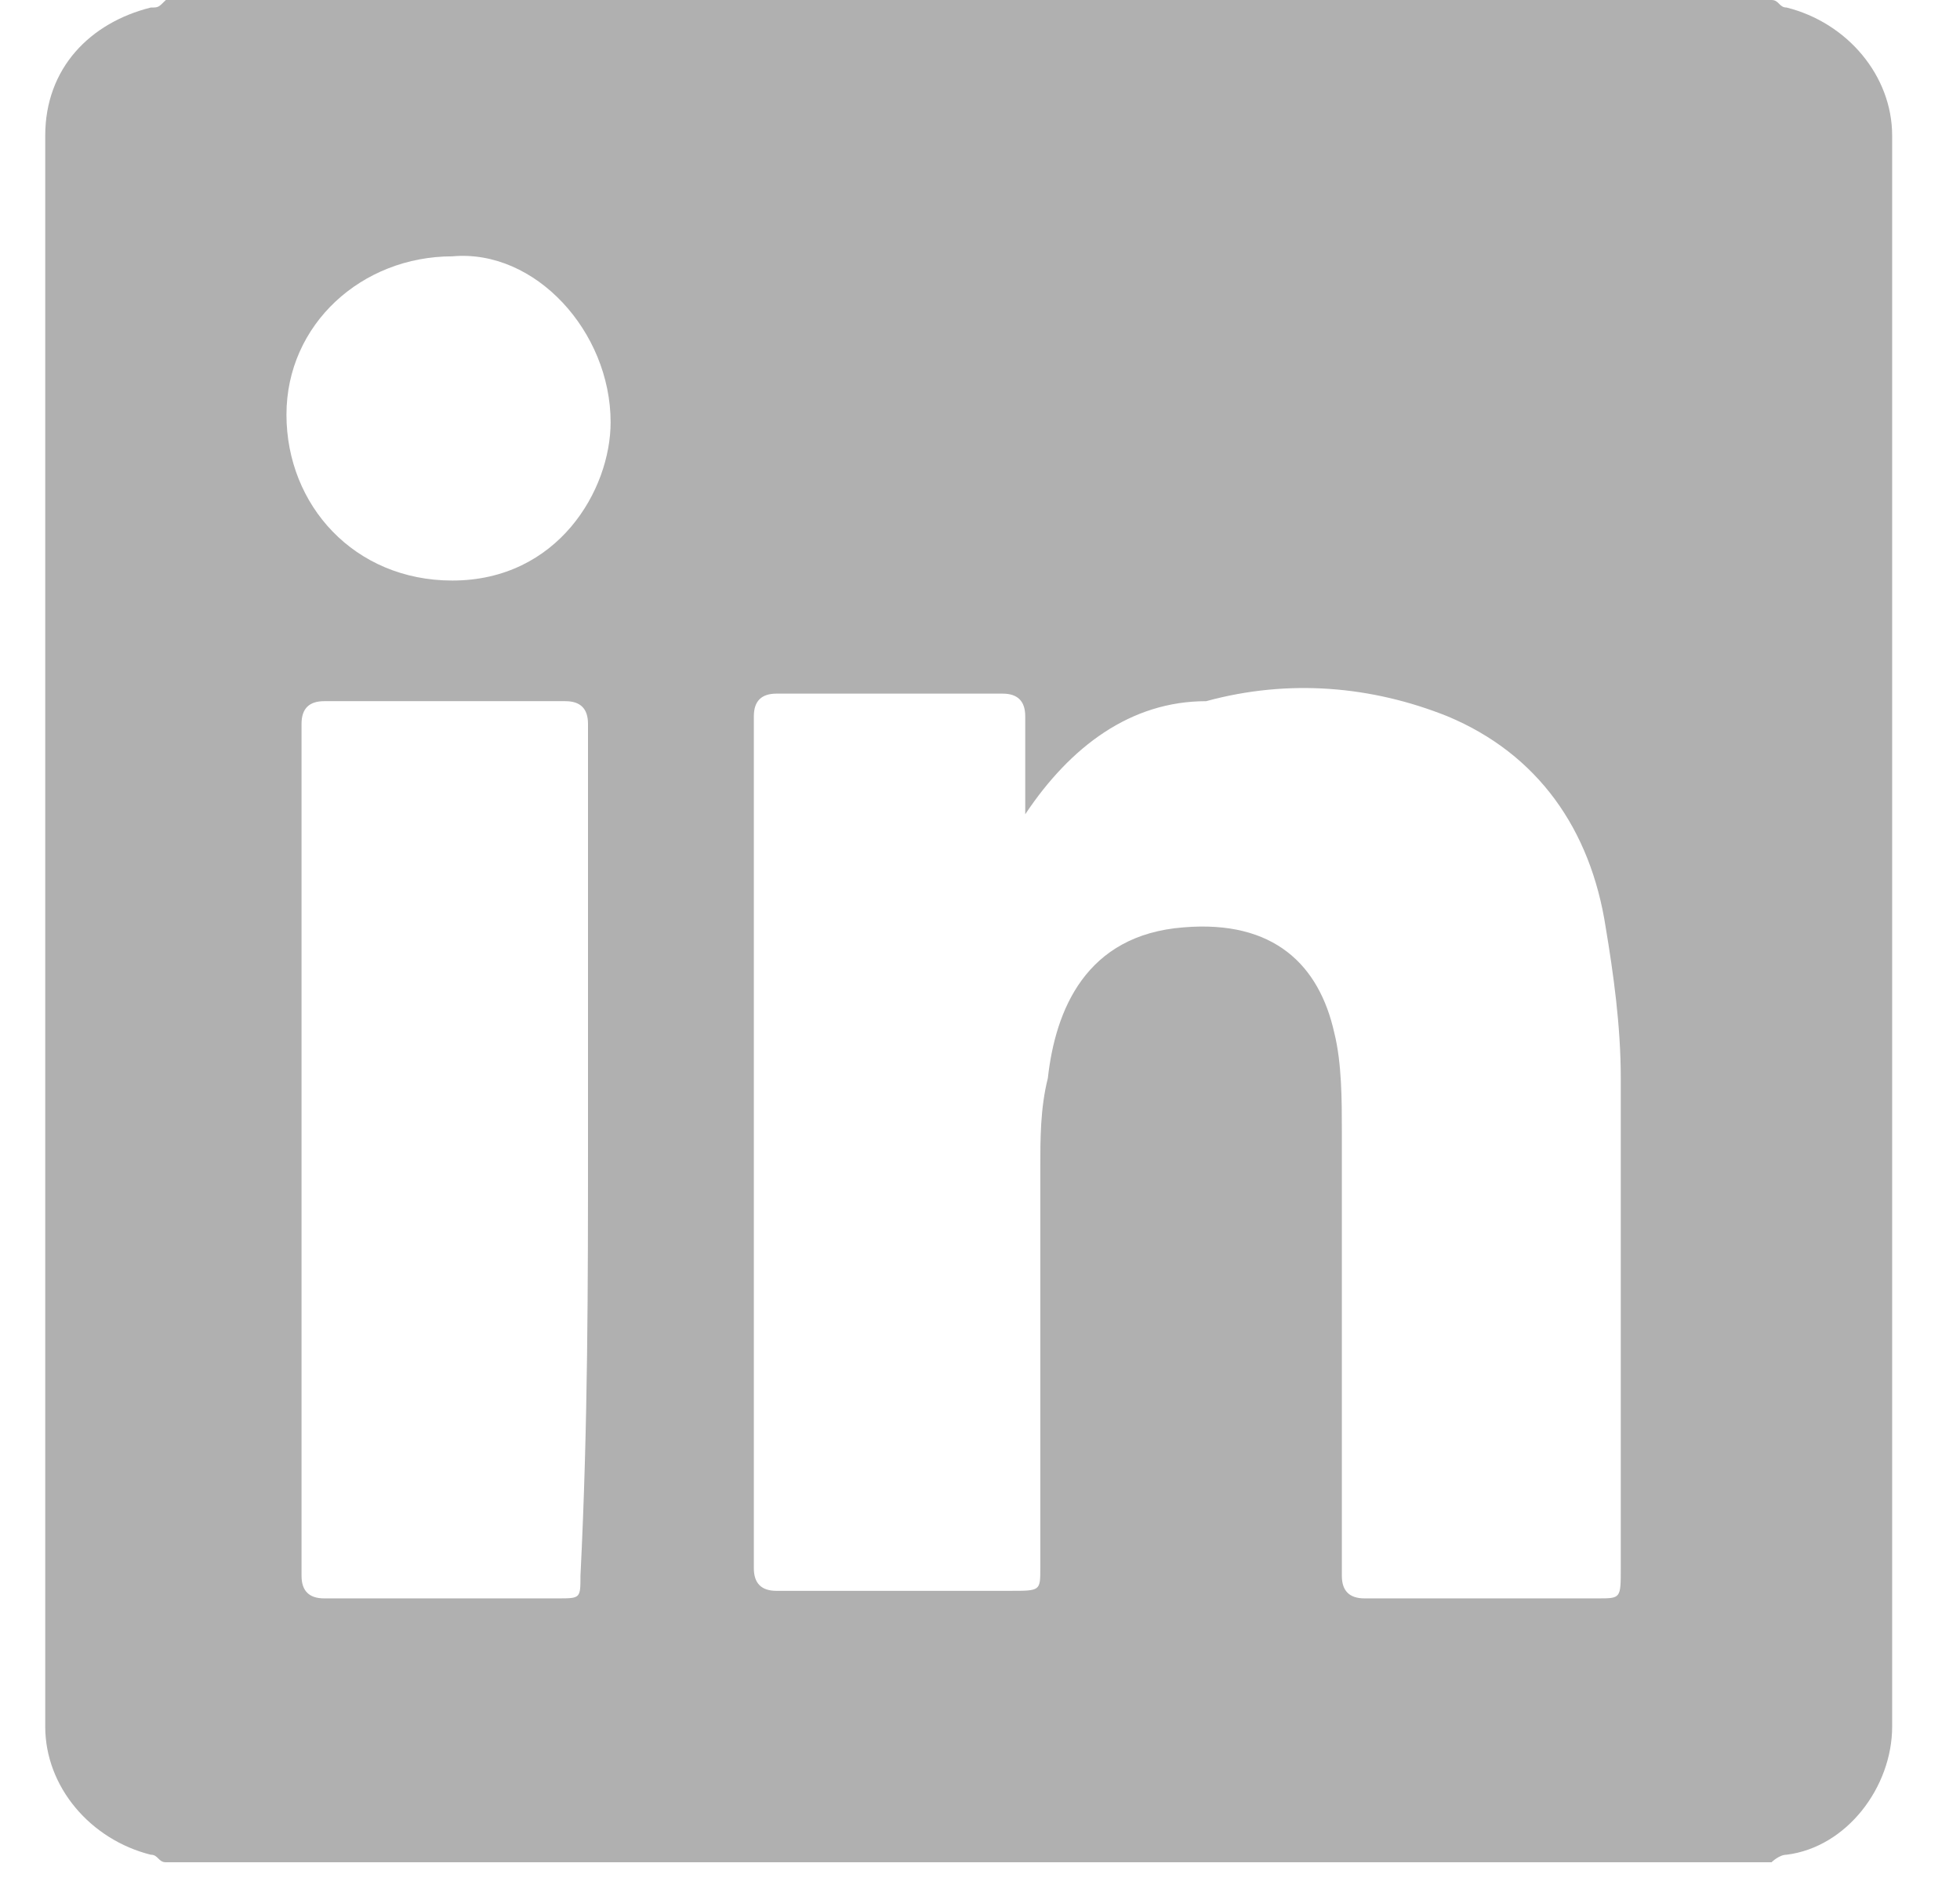 <?xml version="1.0" encoding="utf-8"?>
<!-- Generator: Adobe Illustrator 19.2.0, SVG Export Plug-In . SVG Version: 6.00 Build 0)  -->
<svg version="1.1" id="Layer_1" xmlns:sketch="http://www.bohemiancoding.com/sketch/ns"
	 xmlns="http://www.w3.org/2000/svg" xmlns:xlink="http://www.w3.org/1999/xlink" x="0px" y="0px" viewBox="0 0 26 25"
	 style="enable-background:new 0 0 26 25;" xml:space="preserve">
<style type="text/css">
	.st0{fill:none;}
	.st1{fill:#b0b0b0;}
</style>
<title>LinkedIn Page</title>
<desc>LinkedIn Page</desc>
<g id="Page-1" sketch:type="MSPage">
	<g id="Give-Now----Mobile" transform="translate(-253, -1659)" sketch:type="MSArtboardGroup">
		<g id="mobile-footer-_x2B_-social-media-icons-copy" transform="translate(0, 1471)" sketch:type="MSLayerGroup">
			<g id="social-media-icons-copy" transform="translate(0, 177)" sketch:type="MSBitmapLayer">
				<g>
					<g>
						<path class="st1" d="M276.5,35.7c-7.1,0-14.2,0-21.3,0c-0.1,0-0.1-0.1-0.2-0.1c-0.8-0.2-1.4-0.9-1.4-1.7c0-7,0-14,0-21.1
							c0-0.9,0.6-1.5,1.4-1.7c0.1,0,0.1,0,0.2-0.1c7.1,0,14.2,0,21.3,0c0.1,0,0.1,0.1,0.2,0.1c0.8,0.2,1.4,0.9,1.4,1.7
							c0,7,0,14,0,21.1c0,0.8-0.6,1.6-1.4,1.7C276.6,35.6,276.5,35.7,276.5,35.7z M266.6,21.8c0-0.5,0-0.9,0-1.3
							c0-0.2-0.1-0.3-0.3-0.3c-1,0-2,0-3,0c-0.2,0-0.3,0.1-0.3,0.3c0,3.8,0,7.5,0,11.3c0,0.2,0.1,0.3,0.3,0.3c1,0,2.1,0,3.1,0
							c0.4,0,0.4,0,0.4-0.3c0-1.8,0-3.5,0-5.3c0-0.4,0-0.8,0.1-1.2c0.1-0.9,0.5-1.9,1.8-2c1.2-0.1,1.8,0.5,2,1.4
							c0.1,0.4,0.1,0.9,0.1,1.3c0,2,0,3.9,0,5.9c0,0.2,0.1,0.3,0.3,0.3c1,0,2.1,0,3.1,0c0.3,0,0.3,0,0.3-0.4c0-2.2,0-4.4,0-6.5
							c0-0.7-0.1-1.4-0.2-2c-0.2-1.3-0.9-2.3-2.1-2.8c-1-0.4-2.1-0.5-3.2-0.2C268,20.3,267.2,20.9,266.6,21.8z M260.8,26.2
							c0-1.9,0-3.8,0-5.6c0-0.2-0.1-0.3-0.3-0.3c-1.1,0-2.1,0-3.2,0c-0.2,0-0.3,0.1-0.3,0.3c0,3.8,0,7.5,0,11.3
							c0,0.2,0.1,0.3,0.3,0.3c1,0,2.1,0,3.1,0c0.3,0,0.3,0,0.3-0.3C260.8,29.9,260.8,28,260.8,26.2z M259,14.4
							c-1.2,0-2.2,0.9-2.2,2.1c0,1.2,0.9,2.2,2.2,2.2c1.4,0,2.1-1.2,2.1-2.1C261.1,15.4,260.1,14.3,259,14.4z"/>
						<path class="st0" d="M276.5,35.7c0.1,0,0.1-0.1,0.2-0.1c0.8-0.2,1.4-0.9,1.4-1.7c0-7,0-14,0-21.1c0-0.8-0.6-1.6-1.4-1.7
							c-0.1,0-0.1,0-0.2-0.1c0.6,0,1.1,0,1.7,0c0,8.2,0,16.4,0,24.7C277.6,35.7,277,35.7,276.5,35.7z"/>
						<path class="st0" d="M255.1,11c-0.1,0-0.1,0.1-0.2,0.1c-0.8,0.2-1.4,0.9-1.4,1.7c0,7,0,14,0,21.1c0,0.9,0.6,1.5,1.4,1.7
							c0.1,0,0.1,0,0.2,0.1c-0.6,0-1.1,0-1.7,0c0-8.2,0-16.4,0-24.7C254,11,254.6,11,255.1,11z"/>
						<path class="st0" d="M266.6,21.8c0.6-0.9,1.4-1.5,2.4-1.7c1.1-0.3,2.1-0.2,3.2,0.2c1.3,0.5,1.9,1.5,2.1,2.8
							c0.1,0.7,0.2,1.4,0.2,2c0,2.2,0,4.4,0,6.5c0,0.4,0,0.4-0.3,0.4c-1,0-2.1,0-3.1,0c-0.2,0-0.3-0.1-0.3-0.3c0-2,0-3.9,0-5.9
							c0-0.4-0.1-0.9-0.1-1.3c-0.2-0.9-0.8-1.4-2-1.4c-1.3,0.1-1.7,1.1-1.8,2c0,0.4,0,0.8-0.1,1.2c0,1.8,0,3.5,0,5.3
							c0,0.3,0,0.3-0.4,0.3c-1,0-2.1,0-3.1,0c-0.2,0-0.3-0.1-0.3-0.3c0-3.8,0-7.5,0-11.3c0-0.2,0.1-0.3,0.3-0.3c1,0,2,0,3,0
							c0.2,0,0.3,0.1,0.3,0.3C266.6,20.9,266.6,21.4,266.6,21.8z"/>
						<path class="st0" d="M260.8,26.2c0,1.9,0,3.7,0,5.6c0,0.3,0,0.3-0.3,0.3c-1,0-2.1,0-3.1,0c-0.2,0-0.3-0.1-0.3-0.3
							c0-3.8,0-7.5,0-11.3c0-0.2,0.1-0.3,0.3-0.3c1.1,0,2.1,0,3.2,0c0.2,0,0.3,0.1,0.3,0.3C260.8,22.4,260.8,24.3,260.8,26.2z"/>
						<path class="st0" d="M259,14.4c1.1-0.1,2.1,0.9,2.1,2.1c0,1-0.8,2.1-2.1,2.1c-1.2,0-2.1-0.9-2.2-2.2
							C256.8,15.4,257.8,14.4,259,14.4z"/>
					</g>
				</g>
			</g>
		</g>
	</g>
</g>
</svg>
